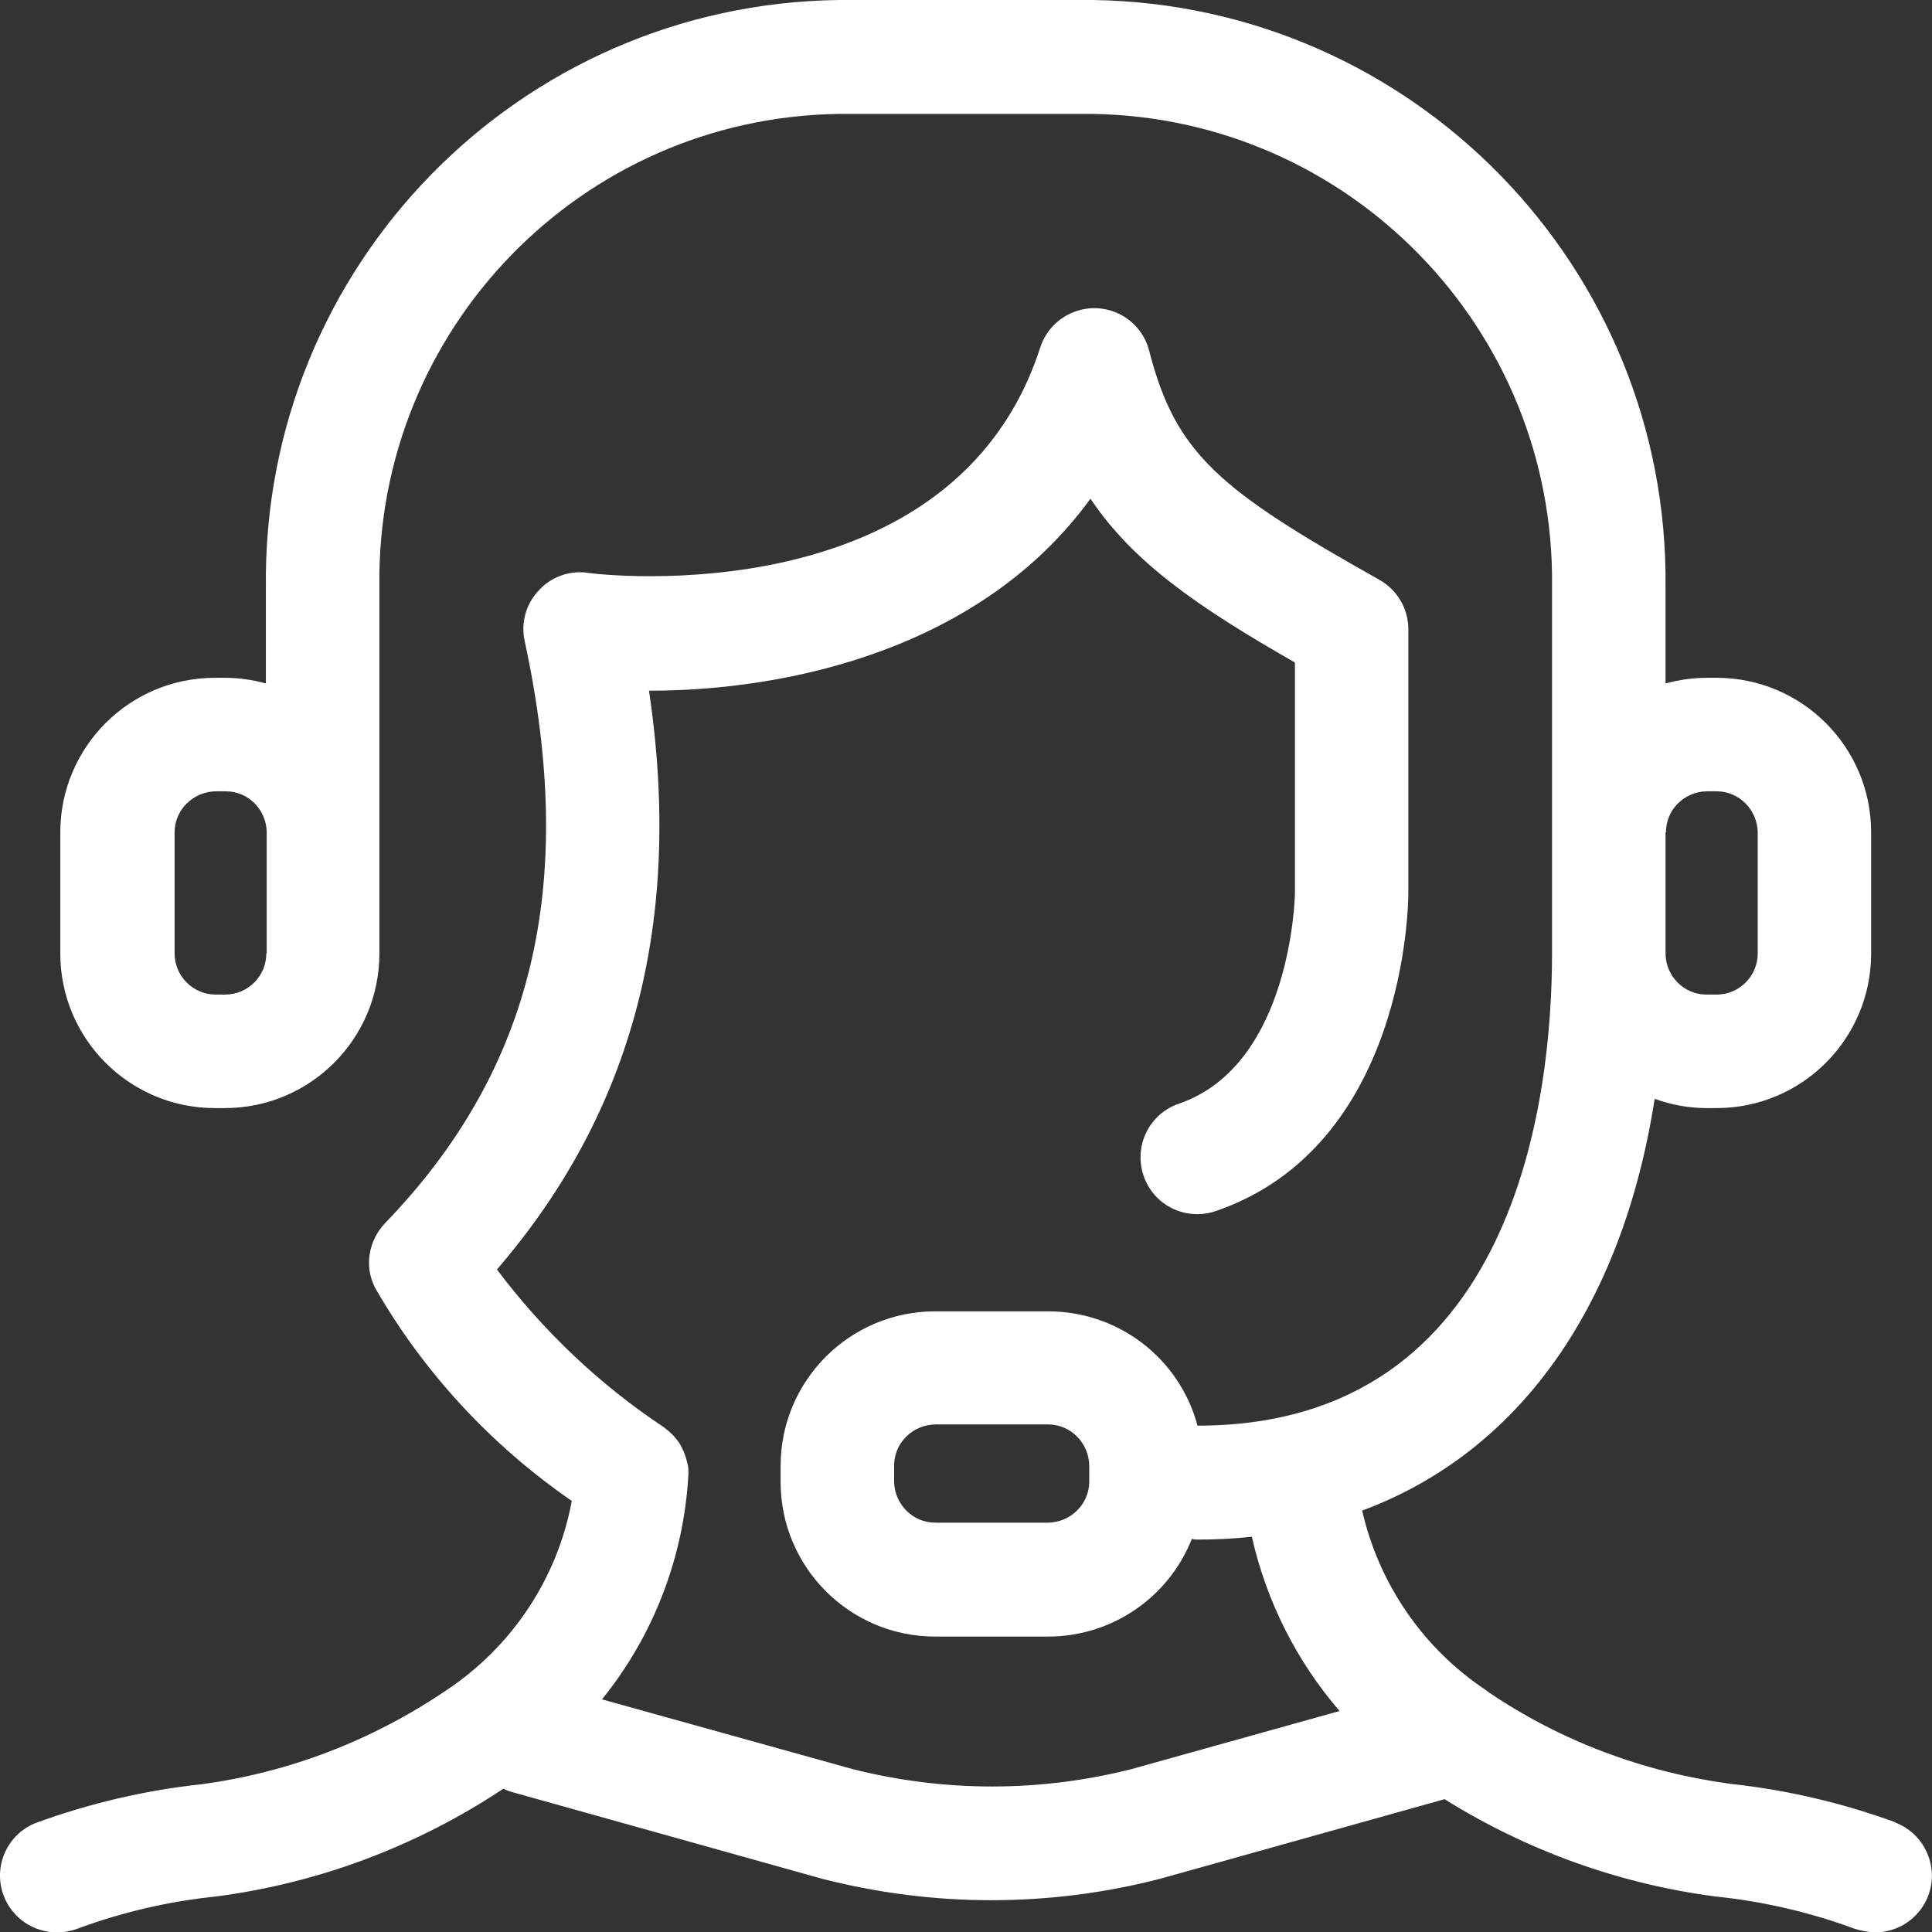 <svg width="24" height="24" viewBox="0 0 24 24" fill="none" xmlns="http://www.w3.org/2000/svg">
<rect x="0" y="0" width="24" height="24" fill="#333333" stroke="none"/>
<g clip-path="url(#clip0_853_12040)">
<path d="M23.539 22.635C22.879 22.395 22.195 22.235 21.5 22.16C20.42 22.015 19.39 21.63 18.49 21.02C18.485 21.015 18.475 21.005 18.465 21C17.68 20.48 17.131 19.68 16.921 18.765C18.86 18.045 20.15 16.245 20.555 13.65C20.76 13.725 20.98 13.765 21.2 13.765H21.325C22.384 13.765 23.244 12.905 23.244 11.845V10.34C23.244 9.28 22.384 8.42 21.325 8.42H21.2C21.03 8.42 20.855 8.445 20.69 8.49V7.29C20.73 3.315 17.546 0.055 13.571 0H10.422C6.443 0.05 3.258 3.31 3.303 7.29V8.49C3.138 8.445 2.969 8.42 2.794 8.42H2.669C1.609 8.42 0.749 9.28 0.749 10.34V11.845C0.749 12.905 1.609 13.765 2.669 13.765H2.794C3.853 13.765 4.713 12.905 4.713 11.845V7.29C4.668 4.09 7.223 1.46 10.422 1.415H13.571C16.771 1.465 19.32 4.095 19.28 7.29V11.845C19.28 13.62 18.84 17.71 14.876 17.71C14.651 16.87 13.891 16.29 13.021 16.29H11.617C10.557 16.29 9.697 17.15 9.697 18.21V18.41C9.697 19.47 10.557 20.33 11.617 20.33H13.021C13.806 20.33 14.516 19.85 14.806 19.115C14.831 19.125 14.851 19.125 14.876 19.125C15.101 19.125 15.326 19.115 15.551 19.09C15.731 19.89 16.106 20.635 16.641 21.255L14.061 21.975C12.921 22.265 11.727 22.265 10.587 21.975L7.478 21.11C8.122 20.315 8.497 19.335 8.552 18.31C8.552 18.265 8.552 18.215 8.537 18.17C8.527 18.125 8.512 18.08 8.497 18.04C8.477 17.995 8.457 17.955 8.432 17.915C8.402 17.88 8.382 17.85 8.352 17.82C8.322 17.79 8.287 17.76 8.247 17.73C7.448 17.2 6.748 16.535 6.173 15.77C7.867 13.805 8.487 11.435 8.062 8.58H8.072C9.797 8.58 12.192 8.06 13.546 6.195C14.076 6.985 14.871 7.535 16.086 8.23V11.095C16.086 11.095 16.056 13.225 14.646 13.71C14.276 13.835 14.081 14.235 14.206 14.605C14.331 14.975 14.731 15.17 15.101 15.045C17.465 14.235 17.495 11.225 17.495 11.095V7.815C17.495 7.56 17.355 7.325 17.131 7.2C15.146 6.085 14.606 5.64 14.276 4.36C14.181 3.98 13.796 3.755 13.421 3.85C13.186 3.91 12.996 4.085 12.921 4.32C11.847 7.64 7.478 7.145 7.293 7.115C7.068 7.085 6.838 7.17 6.688 7.34C6.533 7.505 6.468 7.74 6.518 7.965C7.173 10.99 6.623 13.29 4.783 15.195C4.578 15.41 4.523 15.73 4.658 15.995C5.263 17.05 6.103 17.955 7.103 18.645C6.923 19.615 6.353 20.465 5.533 21.005C4.623 21.62 3.588 22.02 2.499 22.165C1.804 22.24 1.119 22.4 0.459 22.64C0.094 22.775 -0.091 23.18 0.044 23.545C0.149 23.825 0.414 24.005 0.709 24.005C0.794 24.005 0.879 23.99 0.959 23.96C1.514 23.755 2.089 23.62 2.674 23.56C3.953 23.395 5.178 22.935 6.253 22.22C6.293 22.24 6.333 22.255 6.373 22.265L10.217 23.34C10.902 23.515 11.607 23.605 12.312 23.605C13.026 23.605 13.736 23.515 14.426 23.335L17.945 22.35C18.97 22.99 20.12 23.405 21.32 23.56C21.905 23.62 22.484 23.755 23.039 23.96C23.119 23.985 23.204 24 23.289 24.005C23.679 24.005 23.994 23.695 23.999 23.305C23.999 23.01 23.819 22.745 23.544 22.64M20.695 10.34C20.695 10.06 20.92 9.835 21.2 9.83H21.325C21.605 9.83 21.83 10.06 21.835 10.34V11.845C21.835 12.125 21.605 12.355 21.325 12.355H21.2C20.92 12.355 20.695 12.13 20.69 11.85V10.34H20.695ZM3.308 11.845C3.308 12.125 3.083 12.35 2.804 12.355H2.679C2.399 12.355 2.169 12.125 2.169 11.845V10.34C2.169 10.06 2.399 9.835 2.679 9.83H2.804C3.083 9.83 3.308 10.055 3.313 10.335V11.845H3.308ZM13.531 18.405C13.531 18.685 13.301 18.91 13.021 18.915H11.617C11.337 18.915 11.112 18.685 11.107 18.405V18.205C11.107 17.925 11.337 17.7 11.617 17.695H13.021C13.301 17.695 13.526 17.925 13.531 18.205V18.405Z" fill="white"/>
</g>
<defs>
<clipPath id="clip0_853_12040">
<rect width="23.999" height="24.005" fill="white"/>
</clipPath>
</defs>
</svg>
